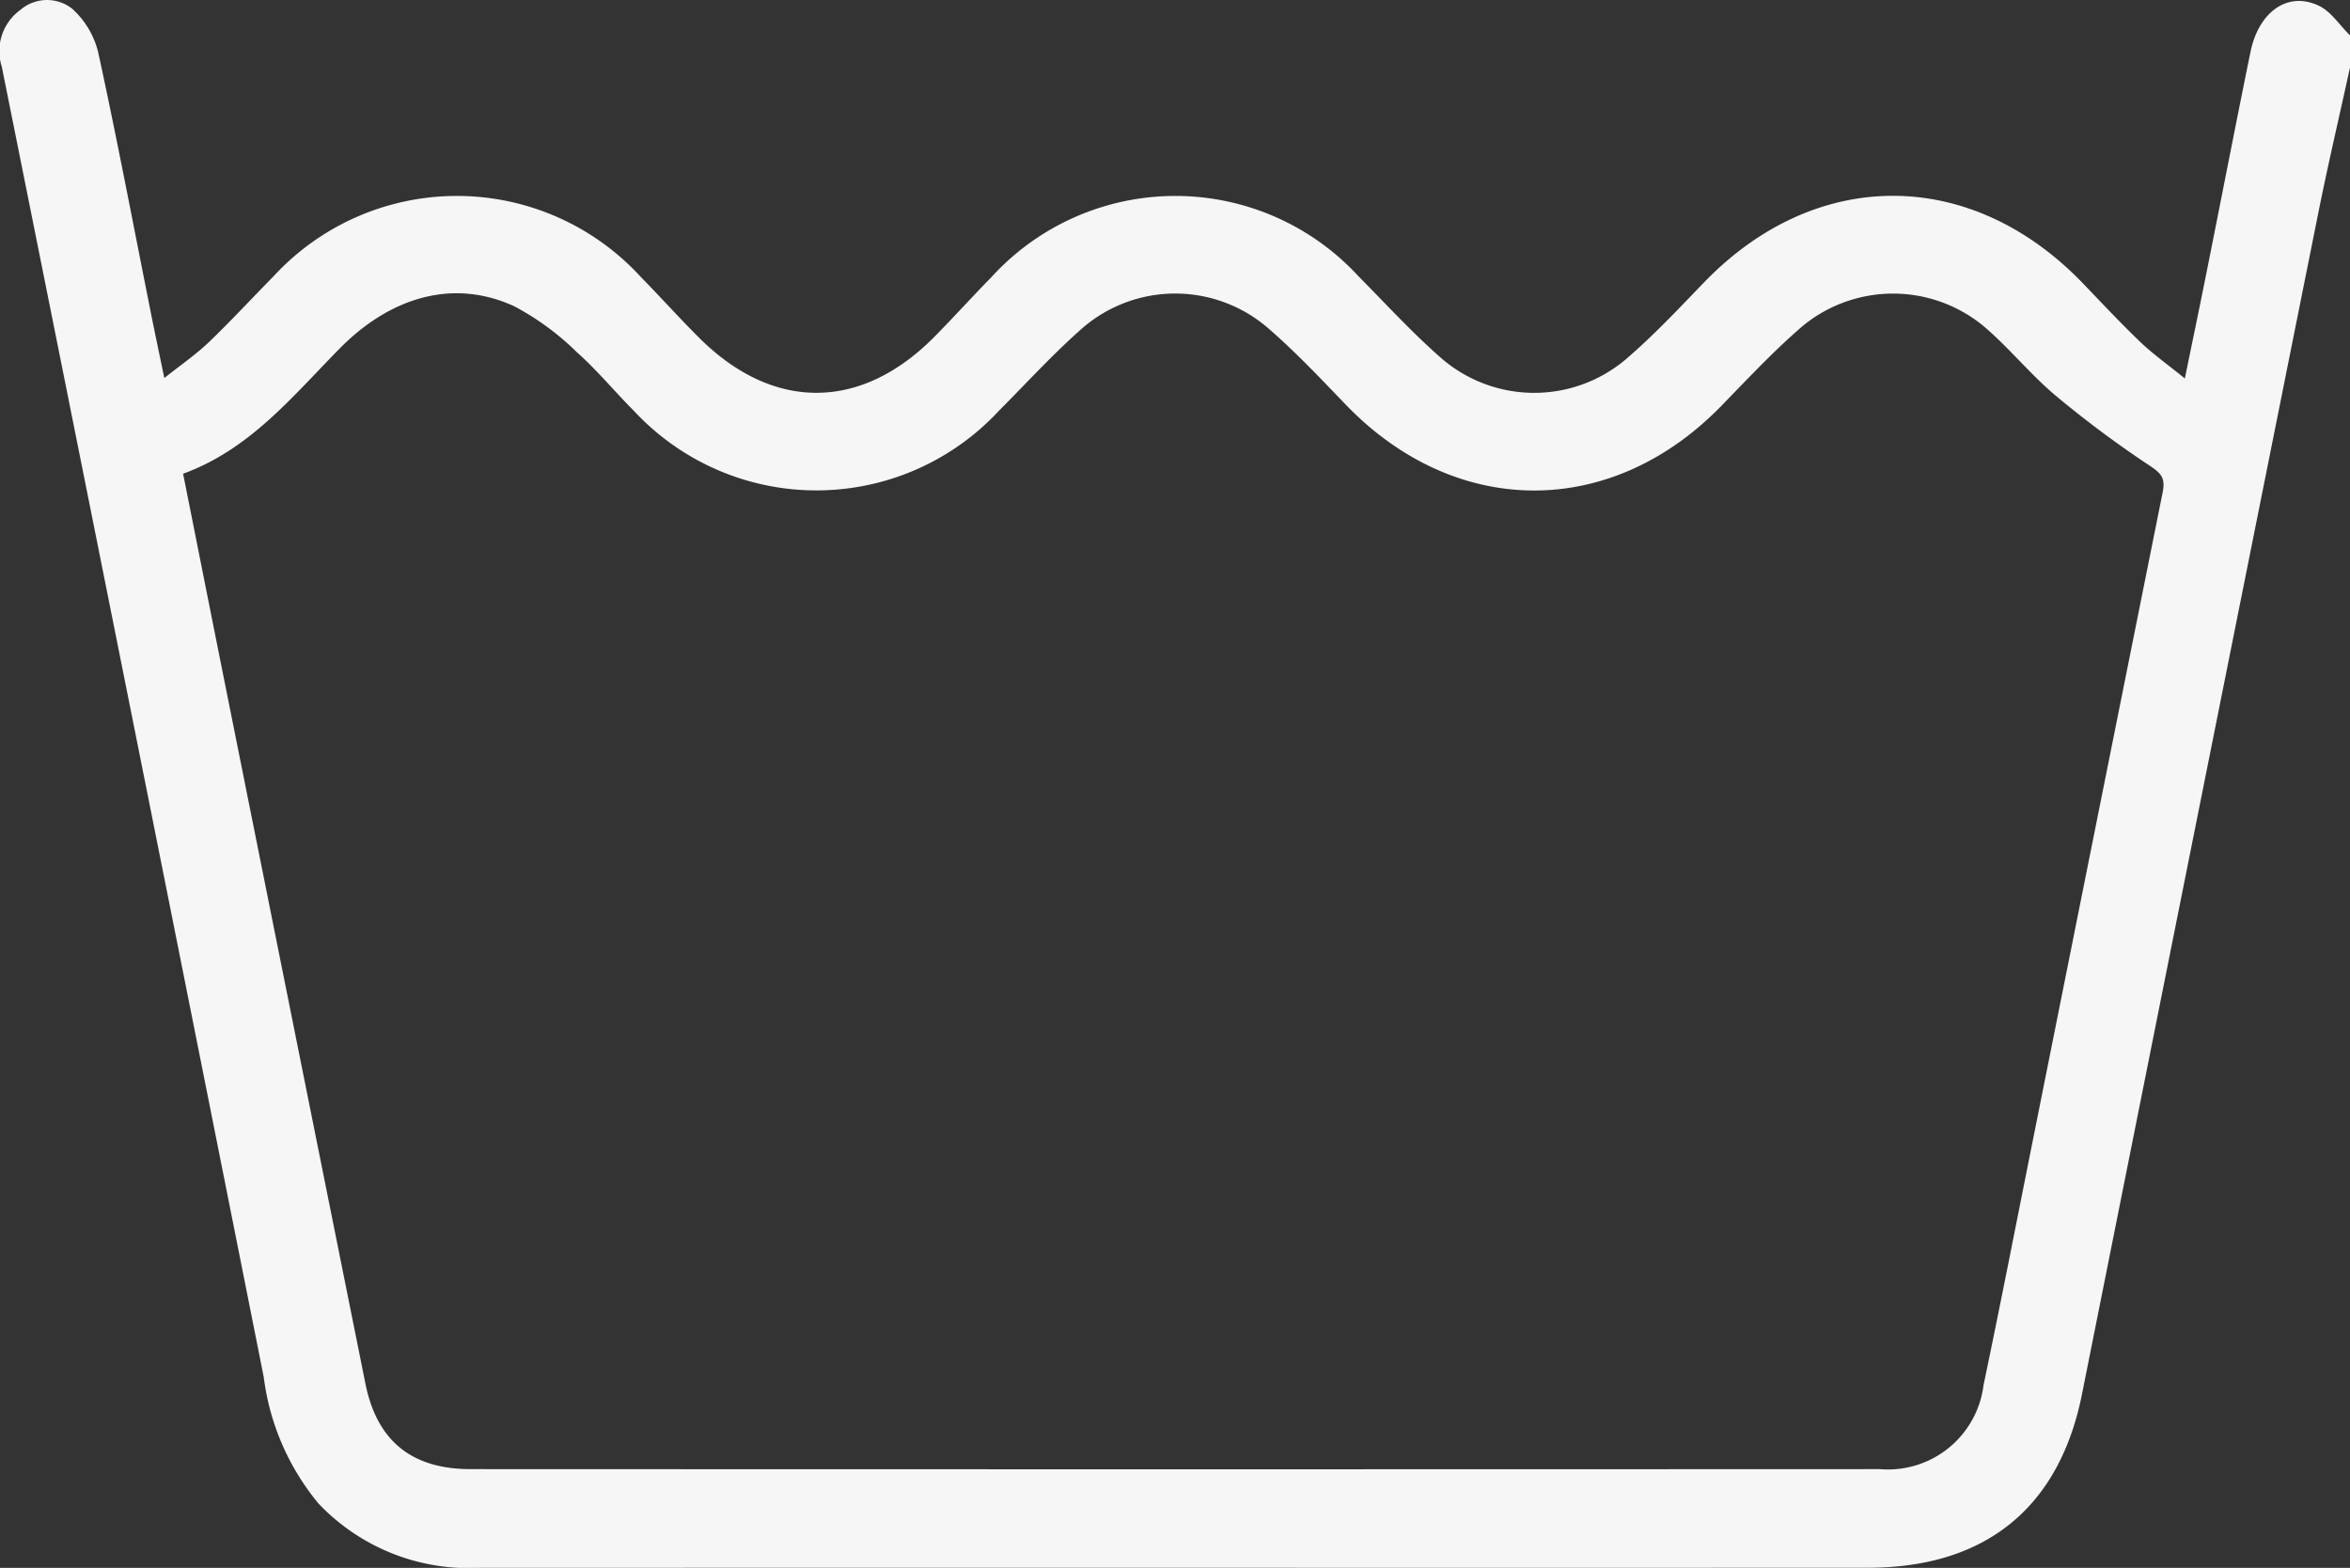 <svg id="Component_124_1" data-name="Component 124 – 1" xmlns="http://www.w3.org/2000/svg" xmlns:xlink="http://www.w3.org/1999/xlink" width="122" height="81.392" viewBox="0 0 122 81.392">
  <rect x="0" y="0" width="122" height="81.392" fill="#333333" stroke="none"/>
  <defs>
    <clipPath id="clip-path">
      <rect id="Rectangle_1008" data-name="Rectangle 1008" width="122" height="81.392" fill="#f6f6f6"/>
    </clipPath>
  </defs>
  <g id="Group_2046" data-name="Group 2046" clip-path="url(#clip-path)">
    <path id="Path_2836" data-name="Path 2836" d="M122,3.505c-.556,2.543-1.151,5.077-1.662,7.629Q114.2,41.762,108.083,72.392c-1.19,5.918-5.046,8.991-11.1,8.993q-18.888.007-37.777,0-17.161,0-34.321.005a10.756,10.756,0,0,1-8.353-3.342,12.79,12.79,0,0,1-2.84-6.56Q6.925,37.47.093,3.463A2.643,2.643,0,0,1,1.076.5,2.115,2.115,0,0,1,3.746.452,4.483,4.483,0,0,1,5.094,2.7c.98,4.5,1.835,9.017,2.736,13.53.208,1.043.429,2.083.7,3.395.88-.7,1.651-1.228,2.316-1.865,1.147-1.1,2.224-2.269,3.339-3.4a12.944,12.944,0,0,1,19.086.021c1.029,1.049,2.01,2.146,3.053,3.181,3.823,3.794,8.368,3.771,12.165-.058,1.007-1.015,1.963-2.08,2.964-3.1a12.926,12.926,0,0,1,19.082-.053c1.424,1.438,2.795,2.941,4.318,4.267a7.363,7.363,0,0,0,9.526.055c1.444-1.234,2.754-2.632,4.075-4,5.791-6.012,13.847-6.013,19.661.016.993,1.029,1.968,2.078,3,3.066.652.624,1.4,1.151,2.311,1.892.424-2.069.807-3.9,1.174-5.743.746-3.734,1.47-7.473,2.232-11.2.425-2.083,1.918-3.156,3.509-2.425C121,.569,121.453,1.3,122,1.837ZM9.507,24.6c.727,3.649,1.429,7.184,2.137,10.719q3.658,18.262,7.329,36.52c.6,2.976,2.414,4.425,5.452,4.427q36.587.015,73.174,0a5,5,0,0,0,5.378-4.371c.847-4.037,1.636-8.087,2.445-12.132q3.418-17.1,6.85-34.189c.144-.713-.032-.974-.63-1.373a55.364,55.364,0,0,1-4.931-3.67c-1.332-1.12-2.437-2.511-3.769-3.631a7.385,7.385,0,0,0-9.347.016c-1.5,1.285-2.861,2.749-4.246,4.169-5.729,5.874-13.8,5.833-19.5-.095-1.32-1.372-2.633-2.765-4.073-4.005a7.369,7.369,0,0,0-9.527,0c-1.551,1.355-2.945,2.889-4.4,4.35a12.929,12.929,0,0,1-18.92.014c-1.011-1.011-1.924-2.127-2.99-3.073A13.95,13.95,0,0,0,26.7,15.9c-3.078-1.418-6.346-.567-9.074,2.2-2.446,2.481-4.659,5.235-8.119,6.491" transform="translate(0 0)" fill="#f6f6f6"/>
  </g>
</svg>
